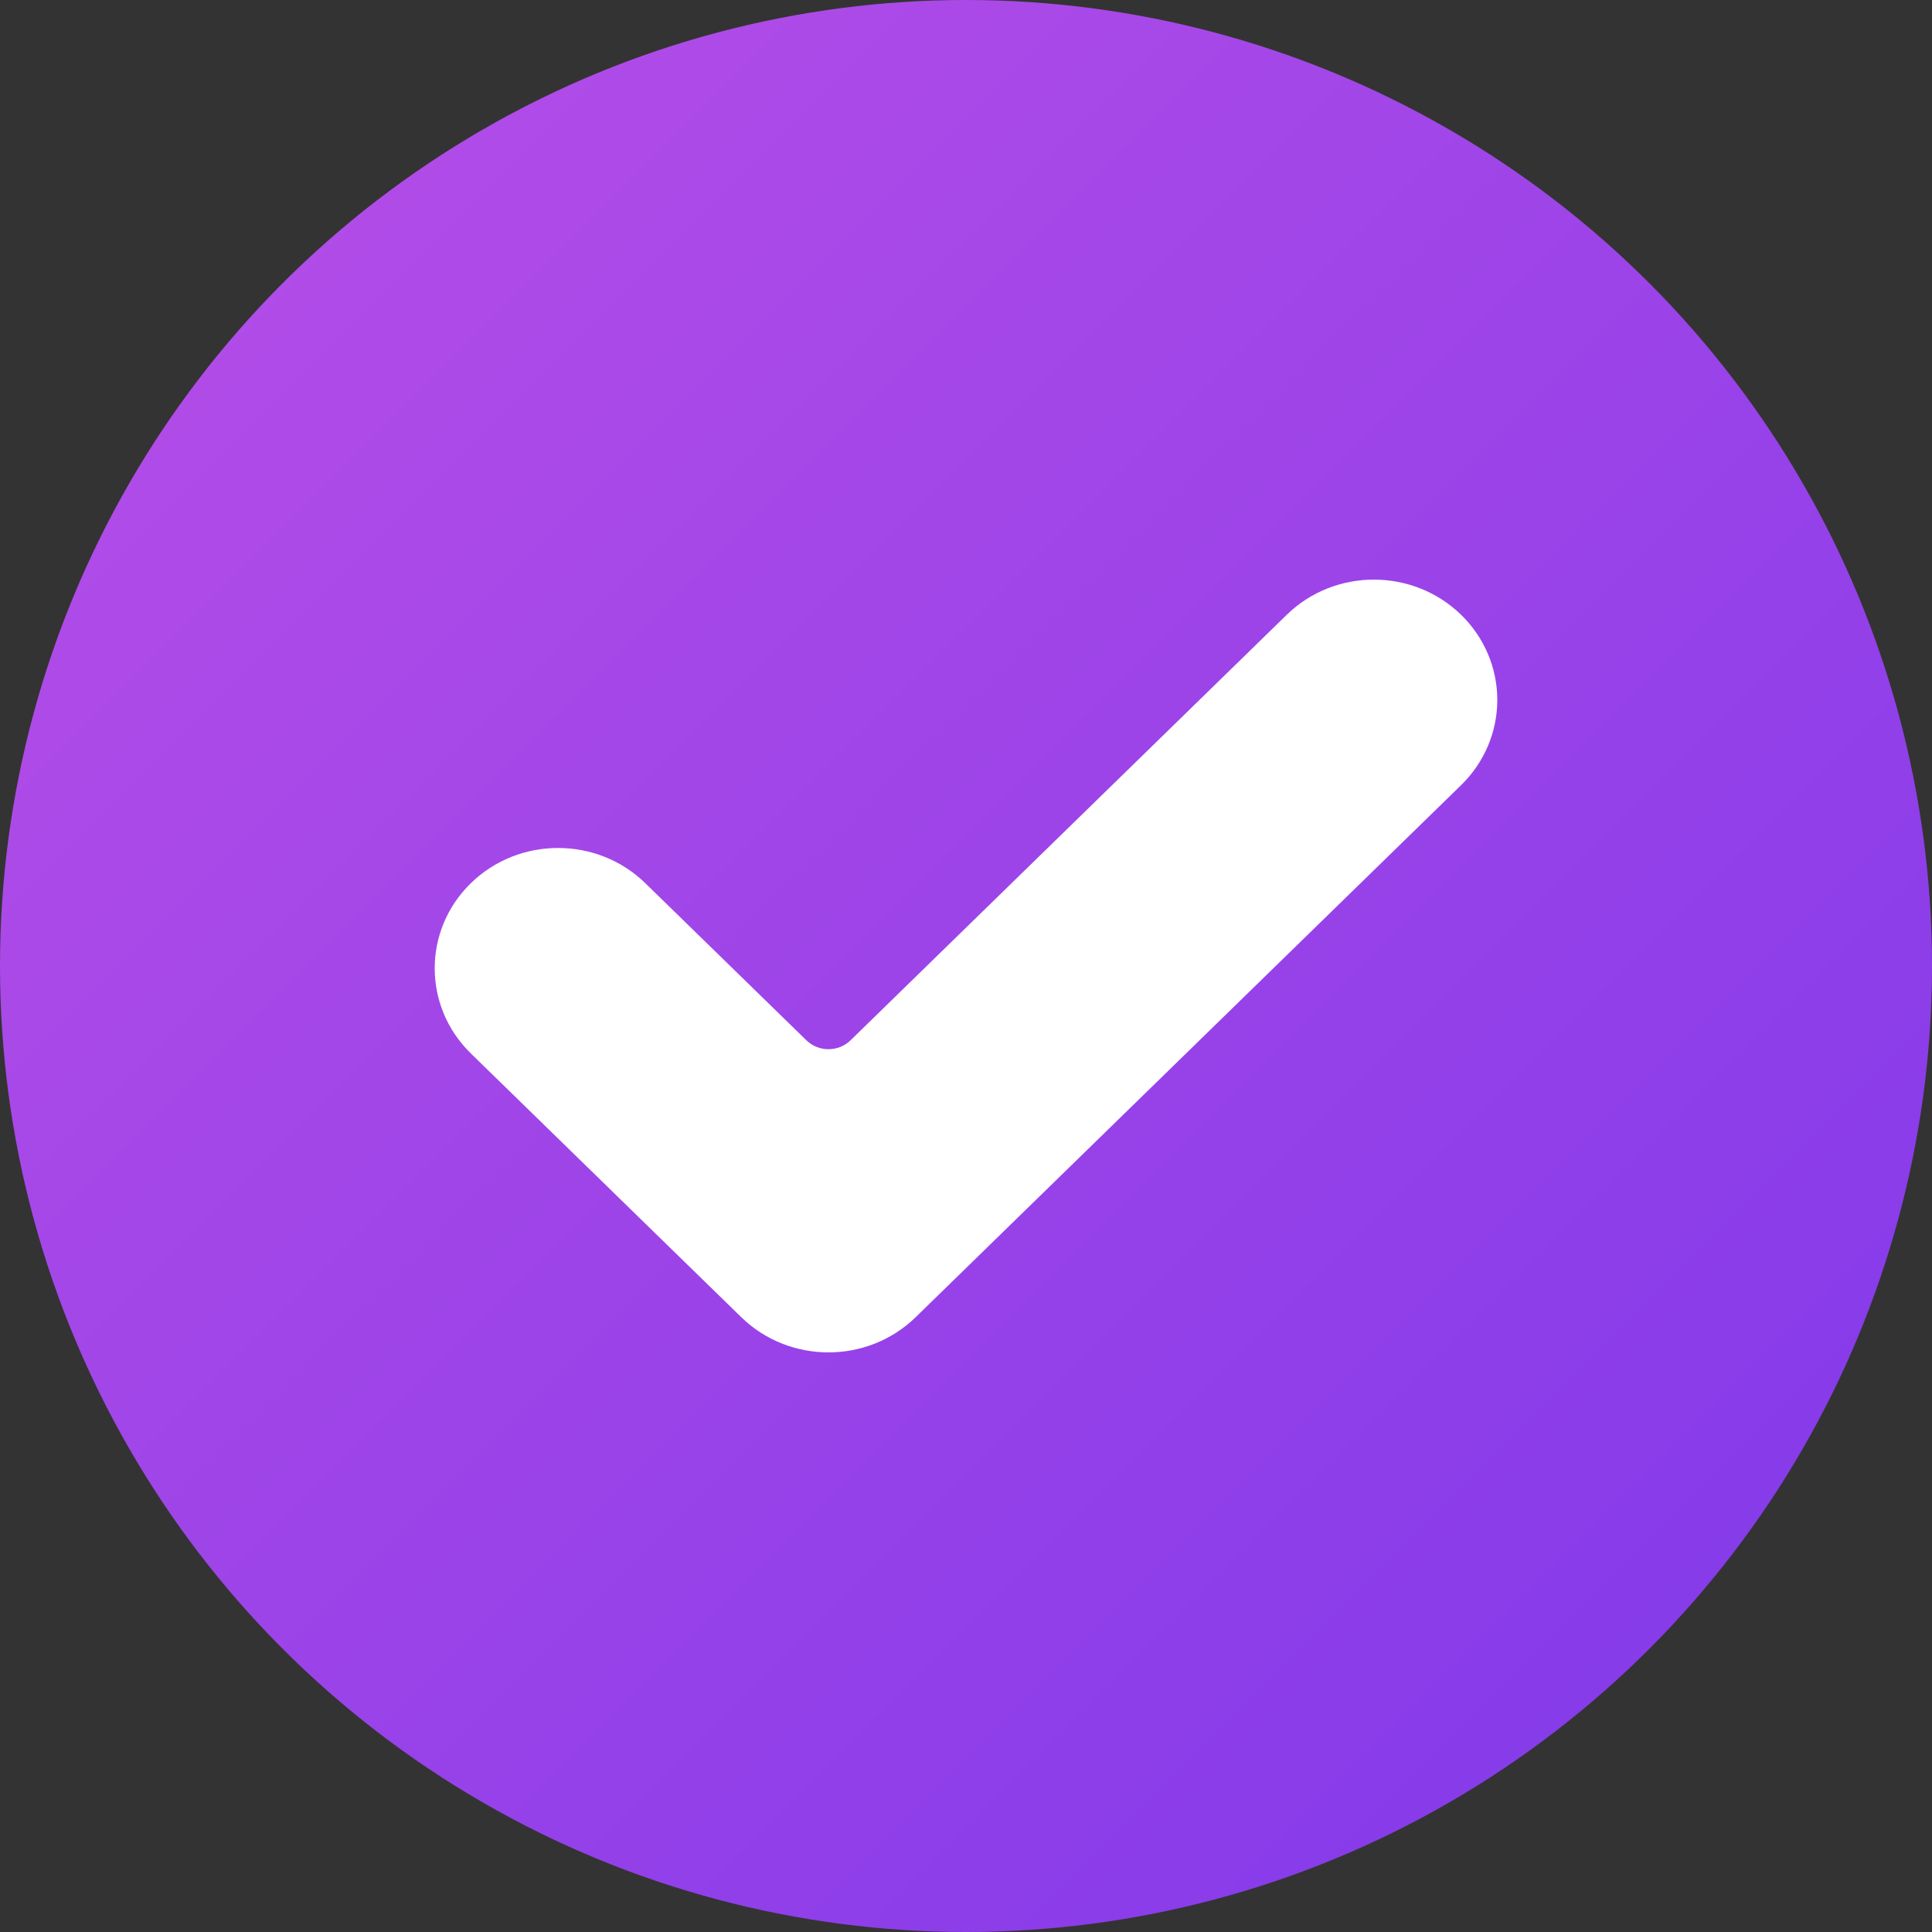 <?xml version="1.0" encoding="UTF-8"?>
<svg width="40px" height="40px" viewBox="0 0 40 40" version="1.1" xmlns="http://www.w3.org/2000/svg" xmlns:xlink="http://www.w3.org/1999/xlink">
    <rect x="0" y="0" width="40" height="40" fill="#333333" stroke="none"/>
    <!-- Generator: Sketch 58 (84663) - https://sketch.com -->
    <title>Group</title>
    <desc>Created with Sketch.</desc>
    <defs>
        <linearGradient x1="0%" y1="0%" x2="100%" y2="100%" id="linearGradient-1">
            <stop stop-color="#B94FE8" offset="0%"></stop>
            <stop stop-color="#7E38E9" offset="100%"></stop>
        </linearGradient>
    </defs>
    <g id="Page-1" stroke="none" stroke-width="1" fill="none" fill-rule="evenodd">
        <g id="Group">
            <circle id="Oval" fill="url(#linearGradient-1)" cx="20" cy="20" r="20"></circle>
            <g id="check-mark" transform="translate(9, 12)" fill="#FFFFFF" fill-rule="nonzero">
                <path d="M9.959,15.27 C8.961,16.243 7.343,16.243 6.346,15.27 L0.748,9.81 C-0.249,8.837 -0.249,7.259 0.748,6.286 C1.745,5.313 3.363,5.313 4.361,6.286 L7.696,9.539 C7.948,9.784 8.356,9.784 8.609,9.539 L17.639,0.73 C18.636,-0.243 20.254,-0.243 21.252,0.73 C21.731,1.197 22,1.831 22,2.492 C22,3.152 21.731,3.786 21.252,4.254 L9.959,15.27 Z" id="Path"></path>
            </g>
        </g>
    </g>
</svg>
